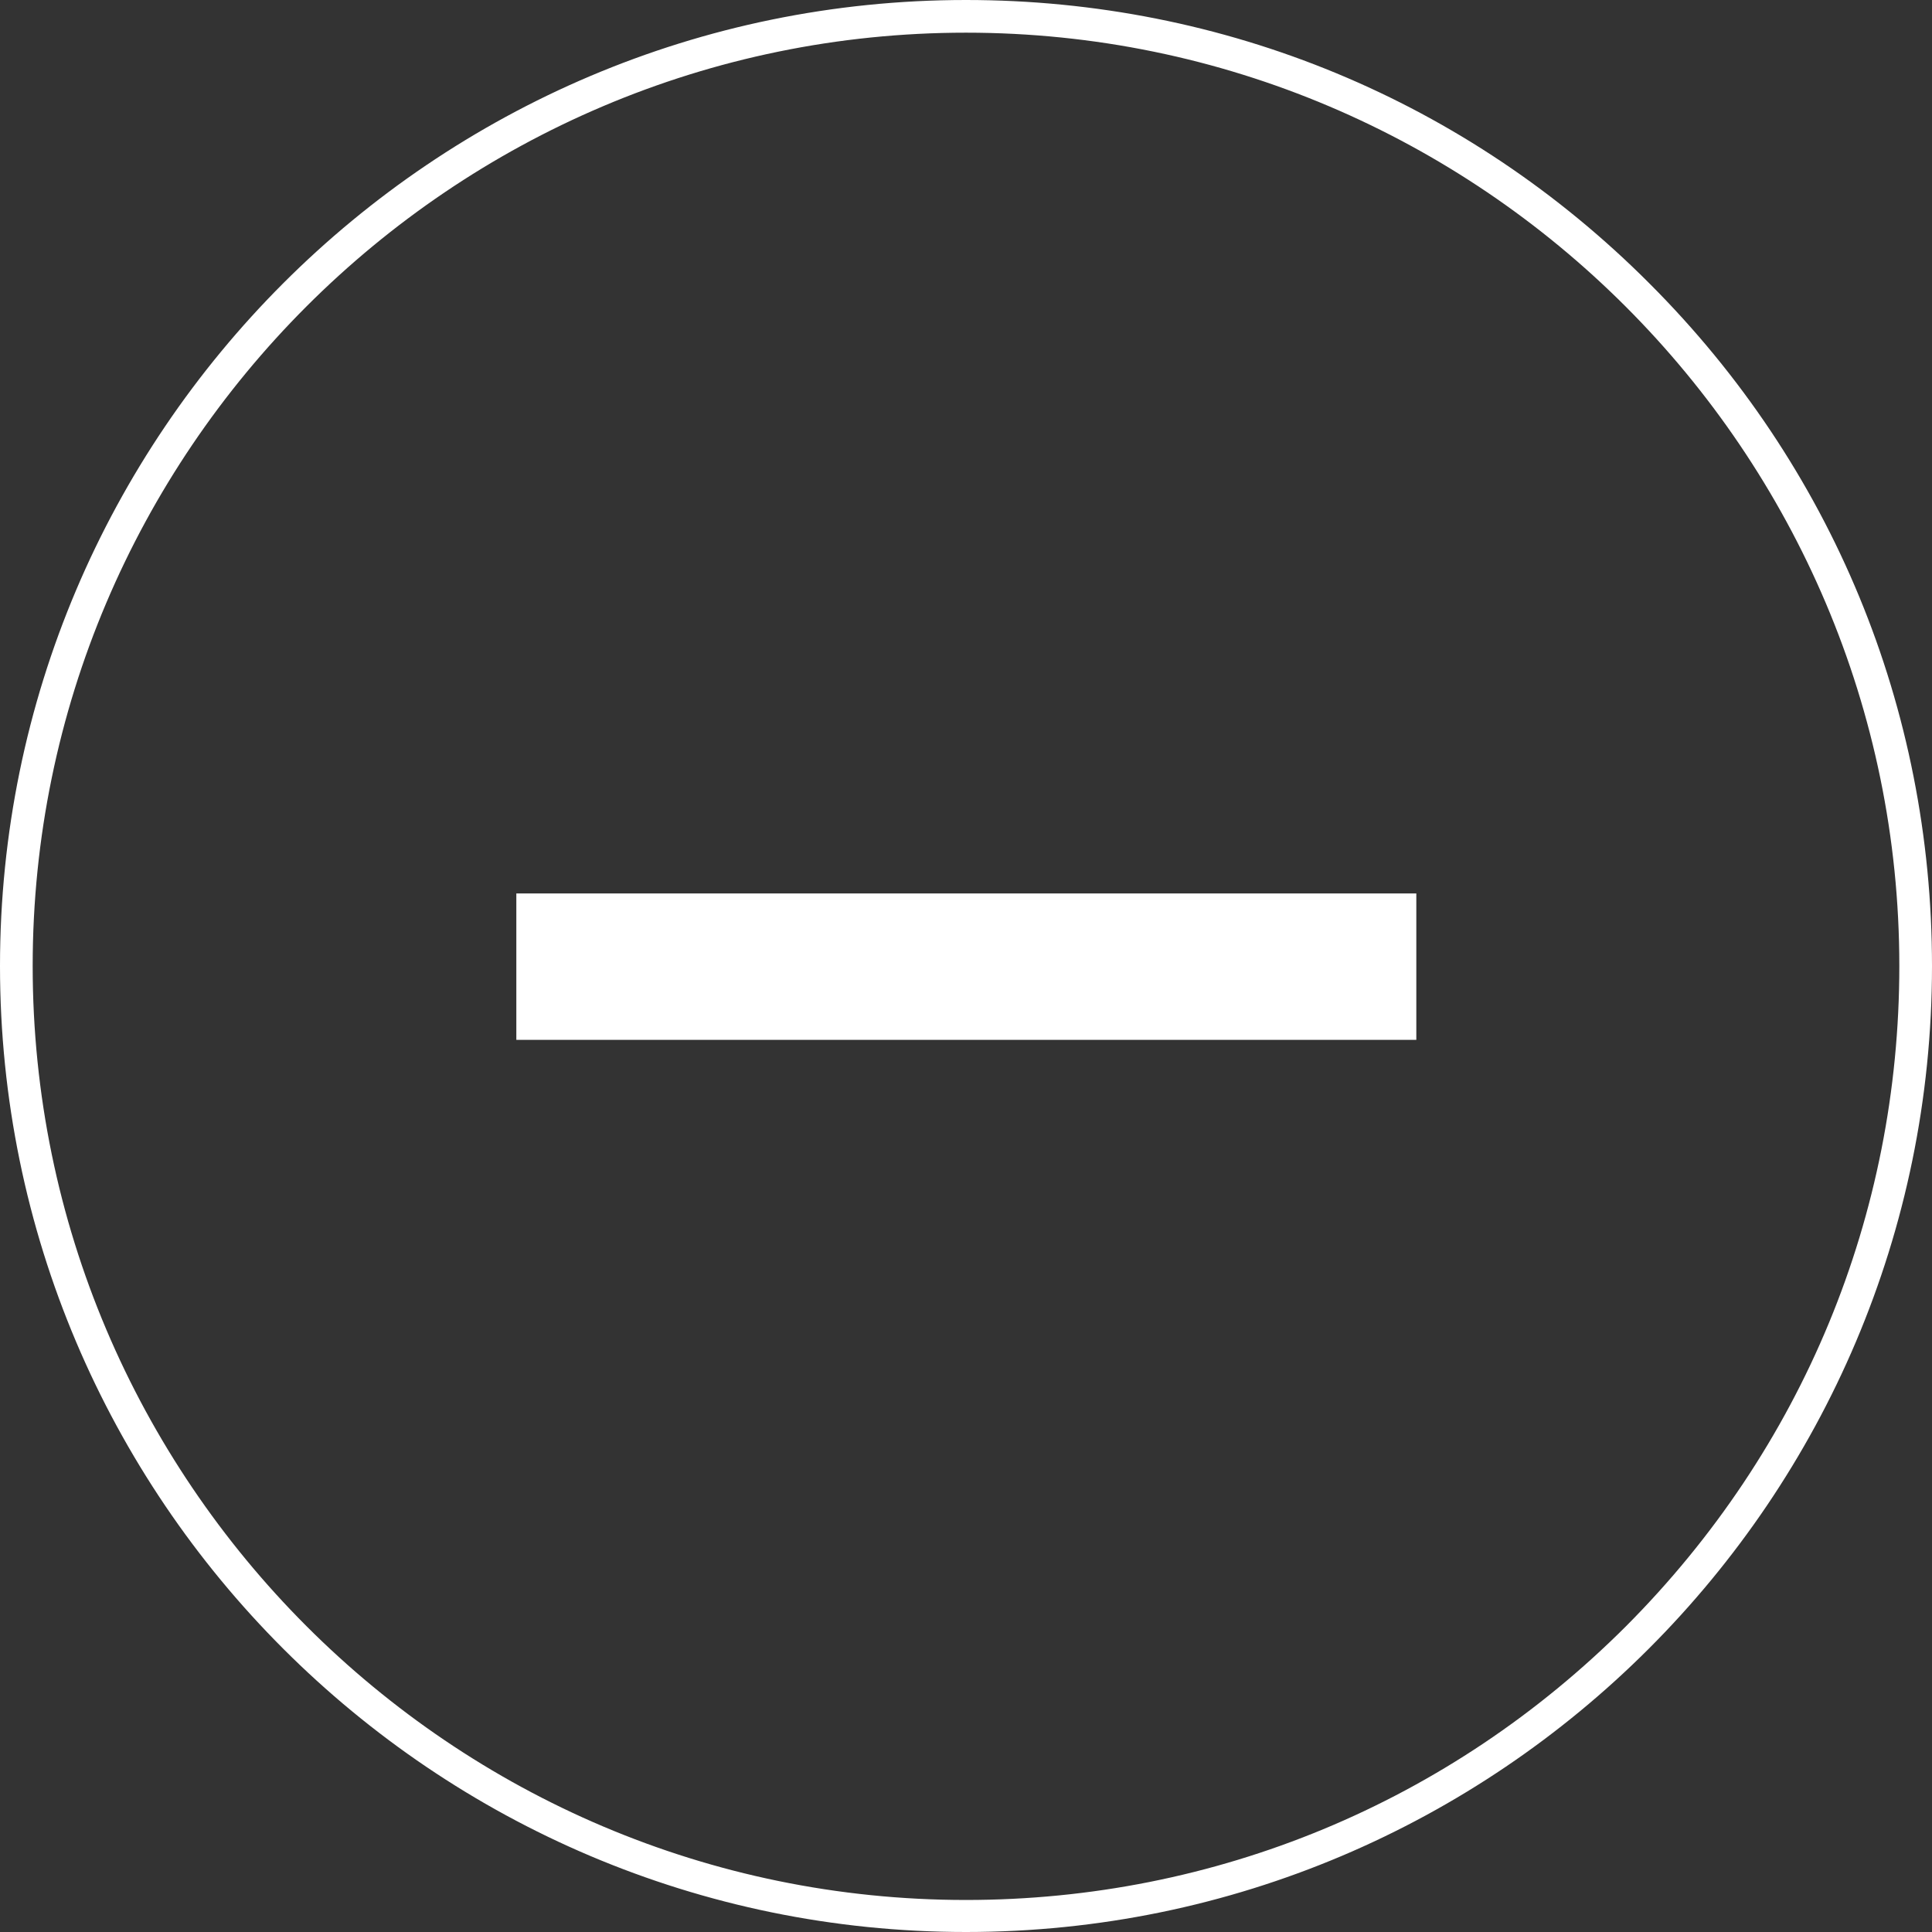 <?xml version="1.0" encoding="utf-8"?>
<!-- Generator: $$$/GeneralStr/196=Adobe Illustrator 27.6.0, SVG Export Plug-In . SVG Version: 6.00 Build 0)  -->
<svg version="1.1" id="Livello_1" xmlns="http://www.w3.org/2000/svg" xmlns:xlink="http://www.w3.org/1999/xlink" x="0px" y="0px"
	 viewBox="0 0 295.6 295.6" style="enable-background:new 0 0 295.6 295.6;" xml:space="preserve">
<rect x="0" y="0" width="295.6" height="295.6" fill="#333333" stroke="none"/>
<style type="text/css">
	.st0{fill:#FFFFFF;}
</style>
<g>
	<rect x="79" y="136.7" class="st0" width="137.7" height="22.4"/>
	<path class="st0" d="M252.4,43.4C224.5,15.4,187.3,0,147.8,0C66.3,0,0,66.3,0,147.8s66.3,147.8,147.8,147.8
		c81.5,0,147.8-66.3,147.8-147.8C295.6,108.4,280.3,71.3,252.4,43.4z M147.8,5c78.7,0,142.8,64.1,142.8,142.8
		c0,38.1-14.8,73.9-41.8,101c-27,27-62.9,41.9-101,41.9C69.1,290.7,5,226.6,5,147.8C5,69.1,69.1,5,147.8,5z"/>
</g>
</svg>
